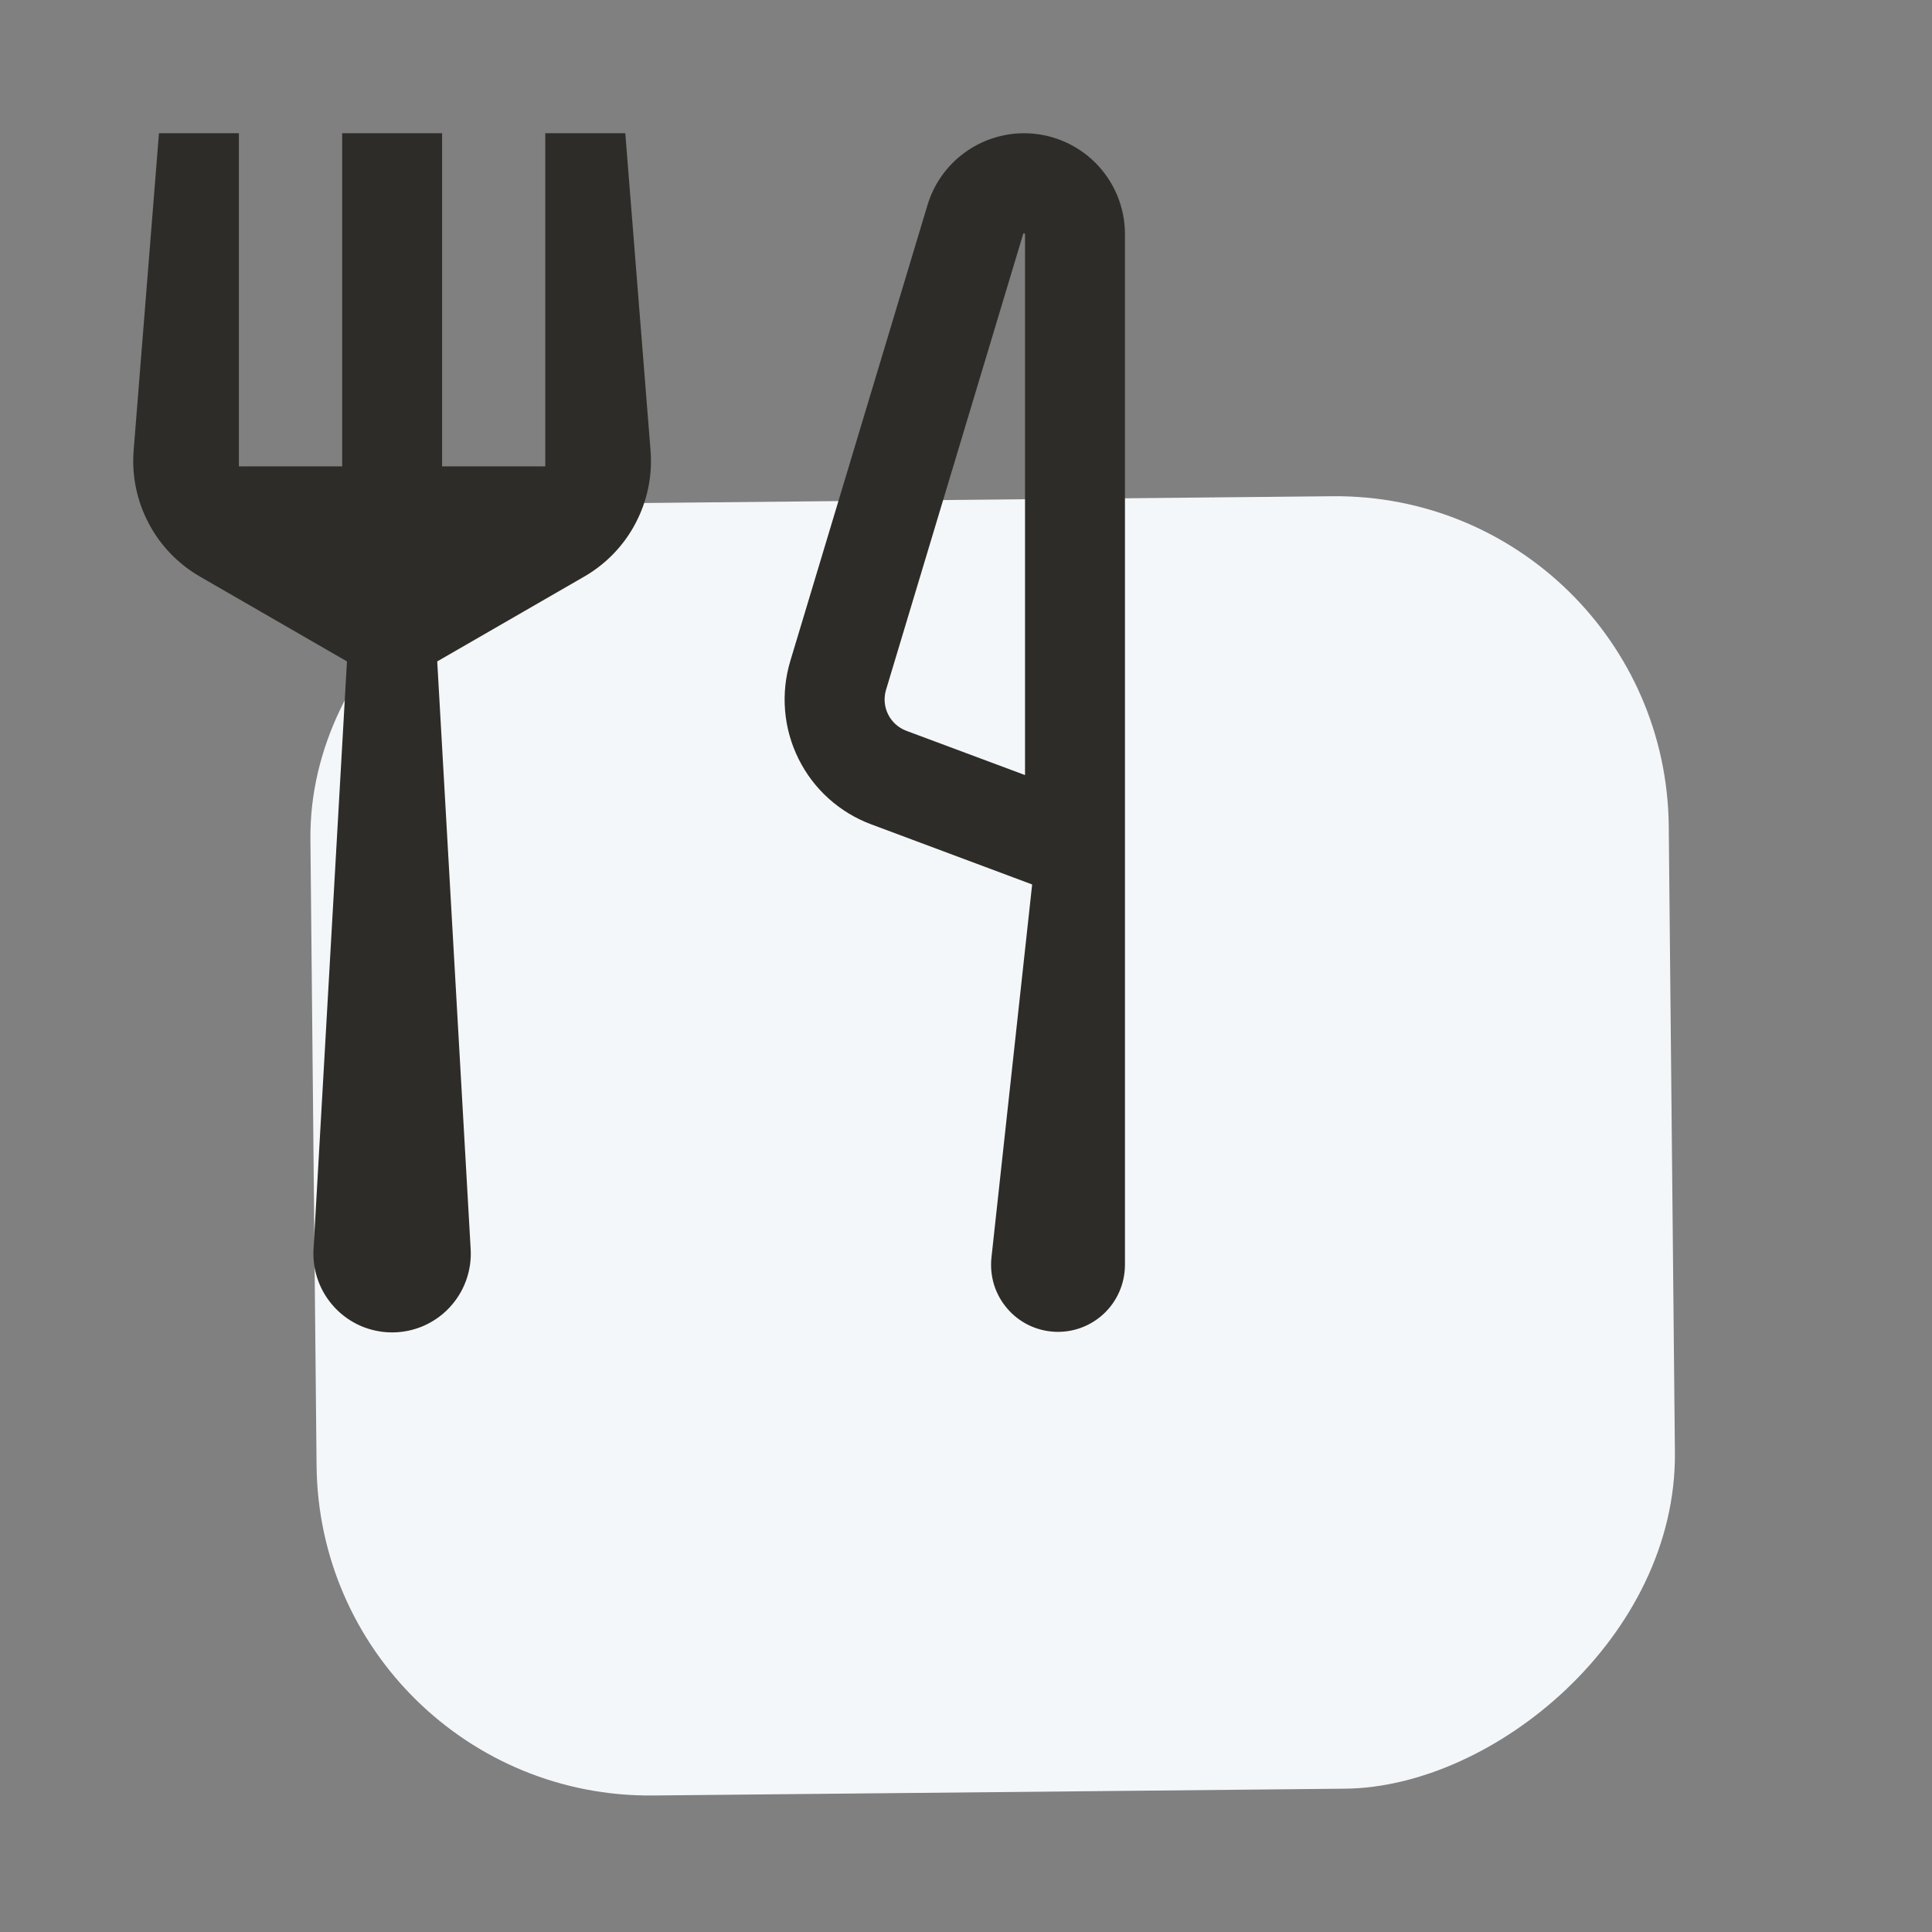 <?xml version="1.0" encoding="UTF-8"?> <svg xmlns="http://www.w3.org/2000/svg" width="29" height="29" viewBox="0 0 29 29" fill="none"><rect x="0" y="0" width="29" height="29" fill="#808080" stroke="none"/> <rect x="4.801" y="27" width="19.401" height="20.39" rx="5" transform="rotate(-90.563 4.801 27)" fill="#F4F7F9"></rect> <path d="M8.185 2V7H6.636V2H5.136V7H3.586V2H2.386L2.006 6.763C1.976 7.14 2.054 7.517 2.23 7.852C2.405 8.187 2.673 8.465 3 8.654L5.208 9.928L4.706 18.752C4.697 18.913 4.721 19.073 4.776 19.224C4.831 19.375 4.917 19.513 5.027 19.63C5.137 19.747 5.271 19.84 5.418 19.904C5.566 19.967 5.725 20 5.886 20C6.046 20 6.205 19.967 6.353 19.904C6.5 19.84 6.634 19.747 6.744 19.63C6.854 19.513 6.94 19.375 6.995 19.224C7.05 19.073 7.074 18.913 7.065 18.752L6.563 9.928L8.771 8.654C9.098 8.465 9.366 8.187 9.541 7.852C9.717 7.517 9.795 7.14 9.765 6.763L9.386 2H8.185ZM15.372 2C15.047 2 14.73 2.105 14.469 2.299C14.207 2.493 14.016 2.766 13.922 3.078L11.862 9.924C11.716 10.411 11.76 10.935 11.986 11.39C12.211 11.845 12.602 12.197 13.078 12.374L15.493 13.276L14.881 18.886C14.868 19.021 14.882 19.158 14.922 19.288C14.963 19.417 15.029 19.537 15.118 19.64C15.206 19.744 15.314 19.828 15.436 19.888C15.558 19.948 15.691 19.983 15.826 19.99C15.962 19.998 16.098 19.977 16.225 19.931C16.353 19.884 16.47 19.812 16.569 19.719C16.668 19.626 16.747 19.514 16.801 19.39C16.856 19.265 16.884 19.131 16.886 18.995V3.514C16.886 3.112 16.726 2.727 16.442 2.443C16.158 2.16 15.773 2 15.372 2ZM15.386 11.634L13.603 10.969C13.484 10.924 13.387 10.836 13.331 10.723C13.274 10.609 13.263 10.478 13.299 10.357L15.359 3.51C15.36 3.507 15.362 3.504 15.364 3.502C15.366 3.501 15.369 3.5 15.372 3.5L15.386 3.513L15.386 11.634Z" fill="#2E2C28"></path> </svg> 